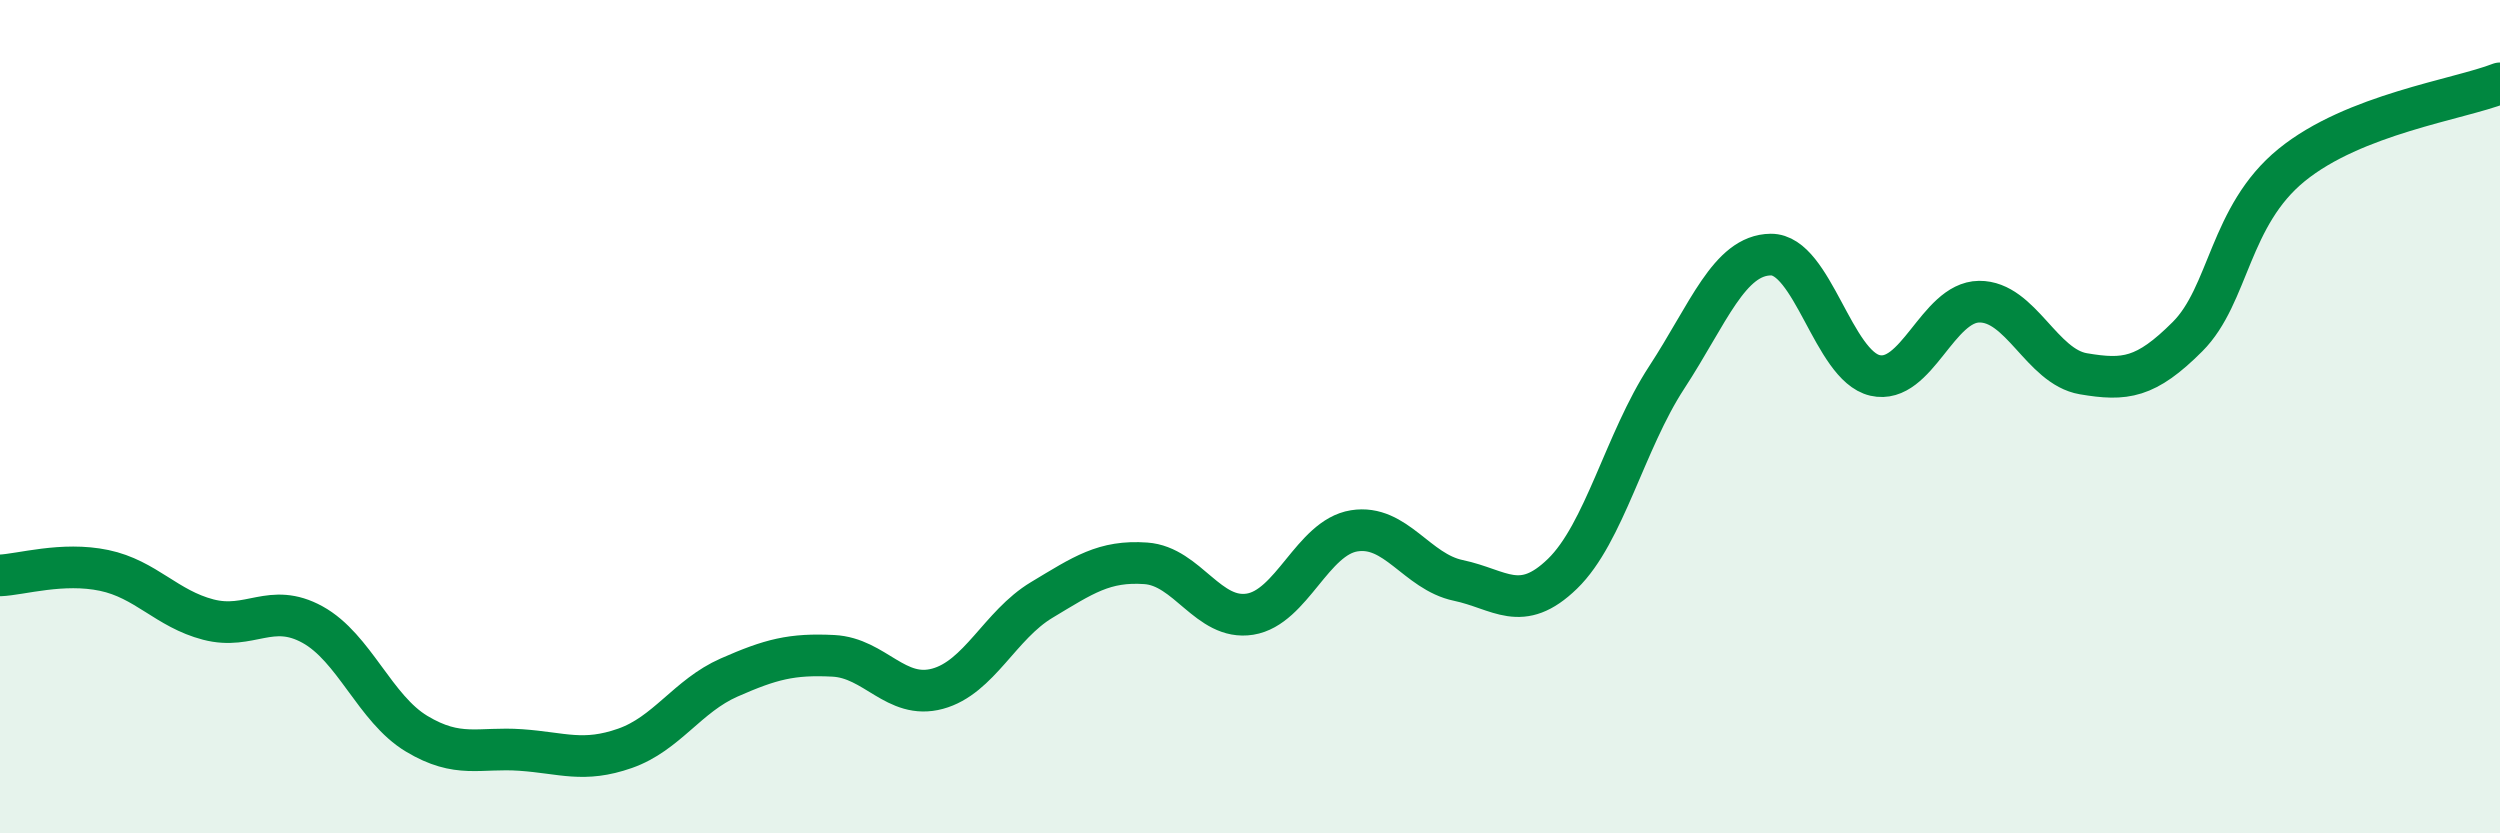 
    <svg width="60" height="20" viewBox="0 0 60 20" xmlns="http://www.w3.org/2000/svg">
      <path
        d="M 0,13.81 C 0.5,13.79 1.5,13.48 2.5,13.69 C 3.5,13.9 4,14.61 5,14.87 C 6,15.13 6.5,14.44 7.5,14.99 C 8.5,15.54 9,17.01 10,17.61 C 11,18.21 11.5,17.93 12.5,18 C 13.5,18.07 14,18.31 15,17.96 C 16,17.61 16.5,16.7 17.5,16.26 C 18.5,15.82 19,15.69 20,15.74 C 21,15.79 21.5,16.8 22.5,16.53 C 23.5,16.26 24,15 25,14.4 C 26,13.8 26.5,13.45 27.5,13.52 C 28.5,13.59 29,14.9 30,14.74 C 31,14.58 31.5,12.9 32.5,12.74 C 33.5,12.58 34,13.72 35,13.93 C 36,14.14 36.5,14.74 37.5,13.77 C 38.5,12.8 39,10.59 40,9.06 C 41,7.53 41.5,6.12 42.5,6.11 C 43.5,6.1 44,8.78 45,9.01 C 46,9.24 46.5,7.25 47.5,7.24 C 48.5,7.23 49,8.8 50,8.97 C 51,9.14 51.5,9.08 52.5,8.08 C 53.5,7.08 53.5,5.18 55,3.96 C 56.5,2.74 59,2.39 60,2L60 20L0 20Z"
        fill="#008740"
        opacity="0.1"
        stroke-linecap="round"
        stroke-linejoin="round"
      />
      <path
        d="M 0,13.81 C 0.5,13.79 1.5,13.48 2.5,13.69 C 3.5,13.9 4,14.61 5,14.87 C 6,15.13 6.5,14.44 7.5,14.99 C 8.5,15.54 9,17.01 10,17.61 C 11,18.21 11.5,17.93 12.5,18 C 13.5,18.07 14,18.31 15,17.96 C 16,17.61 16.5,16.7 17.5,16.26 C 18.5,15.82 19,15.69 20,15.74 C 21,15.79 21.5,16.8 22.5,16.53 C 23.5,16.26 24,15 25,14.4 C 26,13.8 26.5,13.45 27.5,13.52 C 28.5,13.59 29,14.9 30,14.74 C 31,14.58 31.5,12.9 32.5,12.74 C 33.5,12.58 34,13.72 35,13.93 C 36,14.14 36.5,14.74 37.5,13.77 C 38.5,12.8 39,10.59 40,9.06 C 41,7.53 41.5,6.12 42.5,6.11 C 43.5,6.1 44,8.78 45,9.01 C 46,9.24 46.5,7.25 47.5,7.24 C 48.5,7.23 49,8.8 50,8.97 C 51,9.14 51.5,9.08 52.5,8.08 C 53.5,7.08 53.5,5.18 55,3.96 C 56.5,2.74 59,2.39 60,2"
        stroke="#008740"
        stroke-width="1"
        fill="none"
        stroke-linecap="round"
        stroke-linejoin="round"
      />
    </svg>
  